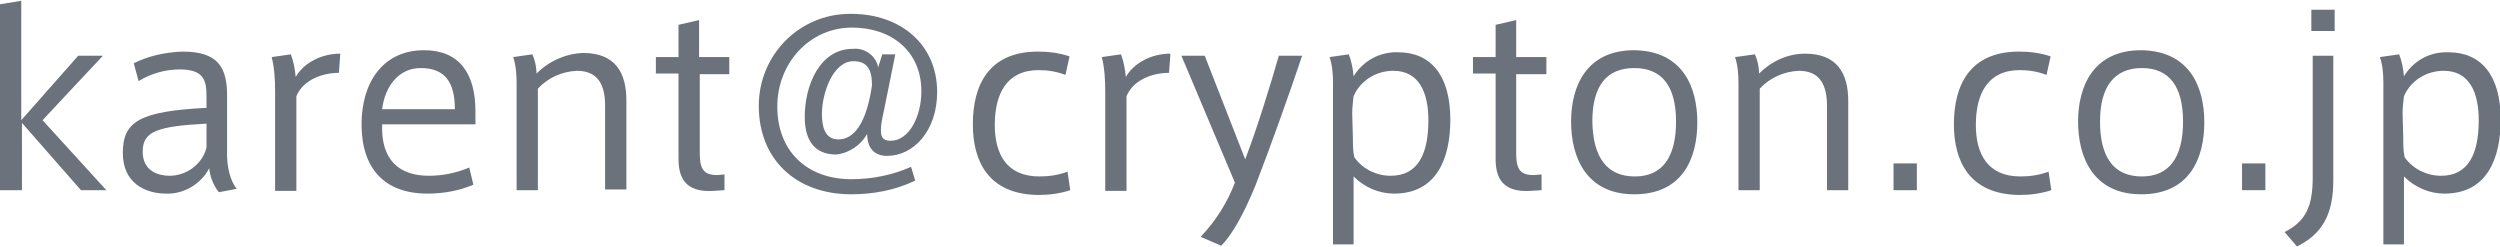 <svg version="1.1" id="layer" xmlns="http://www.w3.org/2000/svg" viewBox="0 0 364.4 35.8" width="364" height="36">
<style type="text/css">
	.st0{fill:#6c727c;}
</style>
<path class="st0" d="M15.5,27.6h-3.7l-8.6-9.8v9.8H0V0.5L3.1,0v17.4L11.4,8H15l-8.8,9.4L15.5,27.6z"/>
<path class="st0" d="M34.5,27.4l-2.6,0.5c-0.8-1-1.3-2.3-1.4-3.5c-1.2,2.3-3.7,3.8-6.3,3.7c-3.1,0-6.3-1.6-6.3-5.9
	c0-4.6,2.4-6.1,12.2-6.6v-1.7c0-2.3-0.4-3.9-3.9-3.9c-2.1,0-4.2,0.6-6,1.7l-0.7-2.6c2.2-1.1,4.6-1.6,7.1-1.7c5.1,0,6.5,2.2,6.5,6.4
	v7.9C33,24.2,33.6,26.3,34.5,27.4z M20.8,22c0,2.9,2.4,3.5,3.9,3.5c2.5,0,4.8-1.7,5.4-4.1v-3.5C22.9,18.3,20.8,19,20.8,22z"/>
<path class="st0" d="M49.6,7.7l-0.2,2.8c-2.4,0-5.2,1-6.2,3.4v13.8h-3.1V13.2c0-1.7-0.1-3.4-0.5-5l2.8-0.4c0.4,1.1,0.6,2.2,0.7,3.3
	C44.3,9,46.9,7.7,49.6,7.7z"/>
<path class="st0" d="M62.5,25.5c2,0,4-0.4,5.9-1.2l0.6,2.5c-2.1,0.9-4.4,1.3-6.7,1.3c-6.3,0-9.6-3.7-9.6-10.1
	c0-6.2,3.2-10.8,9.1-10.8c5.1,0,7.5,3.3,7.5,8.9V18H55.7C55.5,23.4,58.4,25.5,62.5,25.5L62.5,25.5z M61.3,9.8c-3.2,0-5.2,2.7-5.6,6
	h10.6C66.3,11.9,64.9,9.8,61.3,9.8L61.3,9.8z"/>
<path class="st0" d="M77.6,7.8c0.4,0.9,0.6,1.9,0.6,2.8C80,8.8,82.4,7.7,85,7.6c4.7,0,6.3,2.9,6.3,6.9v13h-3.1V15.3
	c0-2.7-0.8-5.1-4.1-5.1c-2.2,0.1-4.2,1-5.7,2.6v14.8h-3.1V12c0-1.3-0.1-2.6-0.5-3.8L77.6,7.8z"/>
<path class="st0" d="M105.6,25.3v2.3l-1.6,0.1c-3.2,0.2-5.1-1-5.1-4.6V10.6h-3.3V8.2h3.3V3.5l3-0.7v5.4h4.4v2.5h-4.3v11.5
	c0,2.4,0.6,3.2,2.6,3.2L105.6,25.3z"/>
<path class="st0" d="M121.9,22.4c-3.3,0-4.6-2.2-4.6-5.5c0-4.6,2.2-9.9,7-9.9c1.7-0.2,3.4,1,3.7,2.7l0.6-1.9h1.9l-1.7,8.4
	c-0.2,0.9-0.4,1.8-0.4,2.7c0,0.8,0.2,1.5,1.4,1.5c2.8,0,4.5-3.7,4.5-7.2c0-5.9-4.4-9.3-10.1-9.3c-6.2,0-10.9,5.2-10.9,11.5
	c0,6.5,4.3,10.6,10.8,10.6c3,0,6-0.6,8.7-1.8l0.6,2c-2.9,1.4-6.1,2-9.3,2c-8.1,0-13.5-5.1-13.5-12.9c0-7.4,5.9-13.4,13.3-13.4
	c0.1,0,0.1,0,0.2,0c7.1,0,12.5,4.4,12.5,11.4c0,5.6-3.4,9.3-7.3,9.3c-1.9,0-2.9-1.2-2.9-3.2C125.5,21,123.8,22.2,121.9,22.4z
	 M119.8,16.5c0,2.3,0.7,3.7,2.4,3.7c2.9,0,4.3-3.7,4.9-7.9c0-2.3-0.7-3.5-2.7-3.5C121.4,8.8,119.8,13.5,119.8,16.5L119.8,16.5z"/>
<path class="st0" d="M141.8,18c0-5.7,2.3-10.6,9.5-10.6c1.6,0,3.1,0.2,4.6,0.7l-0.6,2.7c-1.3-0.5-2.6-0.7-3.9-0.7
	c-4.7,0-6.4,3.5-6.4,8c0,4.2,1.7,7.5,6.5,7.5c1.4,0,2.8-0.2,4.1-0.7l0.4,2.7c-1.5,0.5-3.1,0.7-4.7,0.7C144,28.2,141.8,23.3,141.8,18
	L141.8,18z"/>
<path class="st0" d="M170.6,7.7l-0.2,2.8c-2.4,0-5.2,1-6.2,3.4v13.8h-3.1V13.2c0-1.7-0.1-3.4-0.5-5l2.8-0.4c0.4,1.1,0.6,2.2,0.7,3.3
	C165.3,9,167.9,7.7,170.6,7.7z"/>
<path class="st0" d="M186.4,8h3.4c-1.7,5.1-4.7,13.5-6.8,18.9c-1.8,4.4-3.5,7.3-5,8.8l-3-1.3c2.2-2.3,3.9-5,5-7.9L172.2,8h3.4
	l5.9,15.1C183.3,18.4,185.2,12.2,186.4,8z"/>
<path class="st0" d="M203.8,7.5c4.7,0,7.6,3.3,7.6,9.8c0,5.7-2,10.8-8.2,10.8c-2.2,0-4.3-0.9-5.9-2.5v9.9h-3V12
	c0-1.3-0.1-2.6-0.5-3.8l2.8-0.4c0.4,1,0.6,2.1,0.7,3.2C198.7,8.7,201.2,7.4,203.8,7.5L203.8,7.5z M197.2,20.1c0,0.9,0,1.8,0.2,2.7
	c1.2,1.7,3.2,2.7,5.3,2.7c4,0,5.5-3.2,5.5-8.1c0-4.1-1.4-7.2-5.1-7.2c-2.5,0-4.8,1.4-5.8,3.7c-0.1,0.8-0.2,1.7-0.2,2.5L197.2,20.1z"
	/>
<path class="st0" d="M224.7,25.3v2.3l-1.6,0.1c-3.2,0.2-5.1-1-5.1-4.6V10.6h-3.3V8.2h3.3V3.5l3-0.7v5.4h4.4v2.5H221v11.5
	c0,2.4,0.6,3.2,2.6,3.2L224.7,25.3z"/>
<path class="st0" d="M247.4,17.7c0,5.2-2.1,10.5-9.2,10.5c-7,0-9.2-5.4-9.2-10.6c0-5.1,2.2-10.4,9.2-10.4
	C245.3,7.3,247.4,12.6,247.4,17.7L247.4,17.7z M238.3,25.6c4,0,6-2.8,6-8c0-5.1-2-7.8-6.1-7.8s-6.1,2.7-6.1,7.8
	C232.2,22.8,234.2,25.6,238.3,25.6L238.3,25.6z"/>
<path class="st0" d="M255.8,7.8c0.4,0.9,0.6,1.9,0.6,2.8c1.8-1.8,4.2-2.9,6.7-2.9c4.7,0,6.3,2.9,6.3,6.9v13h-3.1V15.3
	c0-2.7-0.8-5.1-4.1-5.1c-2.2,0.1-4.2,1-5.7,2.6v14.8h-3.1V12c0-1.3-0.1-2.6-0.5-3.8L255.8,7.8z"/>
<path class="st0" d="M279.4,27.6H276v-3.9h3.4V27.6z"/>
<path class="st0" d="M284.8,18c0-5.7,2.3-10.6,9.5-10.6c1.6,0,3.1,0.2,4.6,0.7l-0.6,2.7c-1.3-0.5-2.6-0.7-3.9-0.7
	c-4.7,0-6.4,3.5-6.4,8c0,4.2,1.7,7.5,6.5,7.5c1.4,0,2.8-0.2,4.1-0.7l0.4,2.7c-1.5,0.5-3.1,0.7-4.7,0.7C287,28.2,284.8,23.3,284.8,18
	L284.8,18z"/>
<path class="st0" d="M321.3,17.7c0,5.2-2.1,10.5-9.2,10.5c-7,0-9.2-5.4-9.2-10.6c0-5.1,2.2-10.4,9.2-10.4
	C319.2,7.3,321.3,12.6,321.3,17.7L321.3,17.7z M312.2,25.6c4,0,6-2.8,6-8c0-5.1-2-7.8-6-7.8s-6.1,2.7-6.1,7.8
	C306.1,22.8,308.1,25.6,312.2,25.6L312.2,25.6z"/>
<path class="st0" d="M330.2,27.6h-3.4v-3.9h3.4V27.6z"/>
<path class="st0" d="M340.1,8v18.2c0,4.9-1.6,7.8-5.3,9.6l-1.8-2.1c3.2-1.6,4.1-3.9,4.1-8V8H340.1z M340.3,4.4h-3.4V1.3h3.4V4.4z"/>
<path class="st0" d="M356.9,7.5c4.7,0,7.6,3.3,7.6,9.8c0,5.7-2,10.8-8.2,10.8c-2.2,0-4.3-0.9-5.9-2.5v9.9h-3V12
	c0-1.3-0.1-2.6-0.5-3.8l2.8-0.4c0.4,1,0.6,2.1,0.7,3.2C351.8,8.7,354.2,7.4,356.9,7.5L356.9,7.5z M350.3,20.1c0,0.9,0,1.8,0.2,2.7
	c1.2,1.7,3.2,2.7,5.3,2.7c4,0,5.5-3.2,5.5-8.1c0-4.1-1.4-7.2-5.1-7.2c-2.5,0-4.8,1.4-5.8,3.7c-0.1,0.8-0.2,1.7-0.2,2.5L350.3,20.1z"
	/>
</svg>